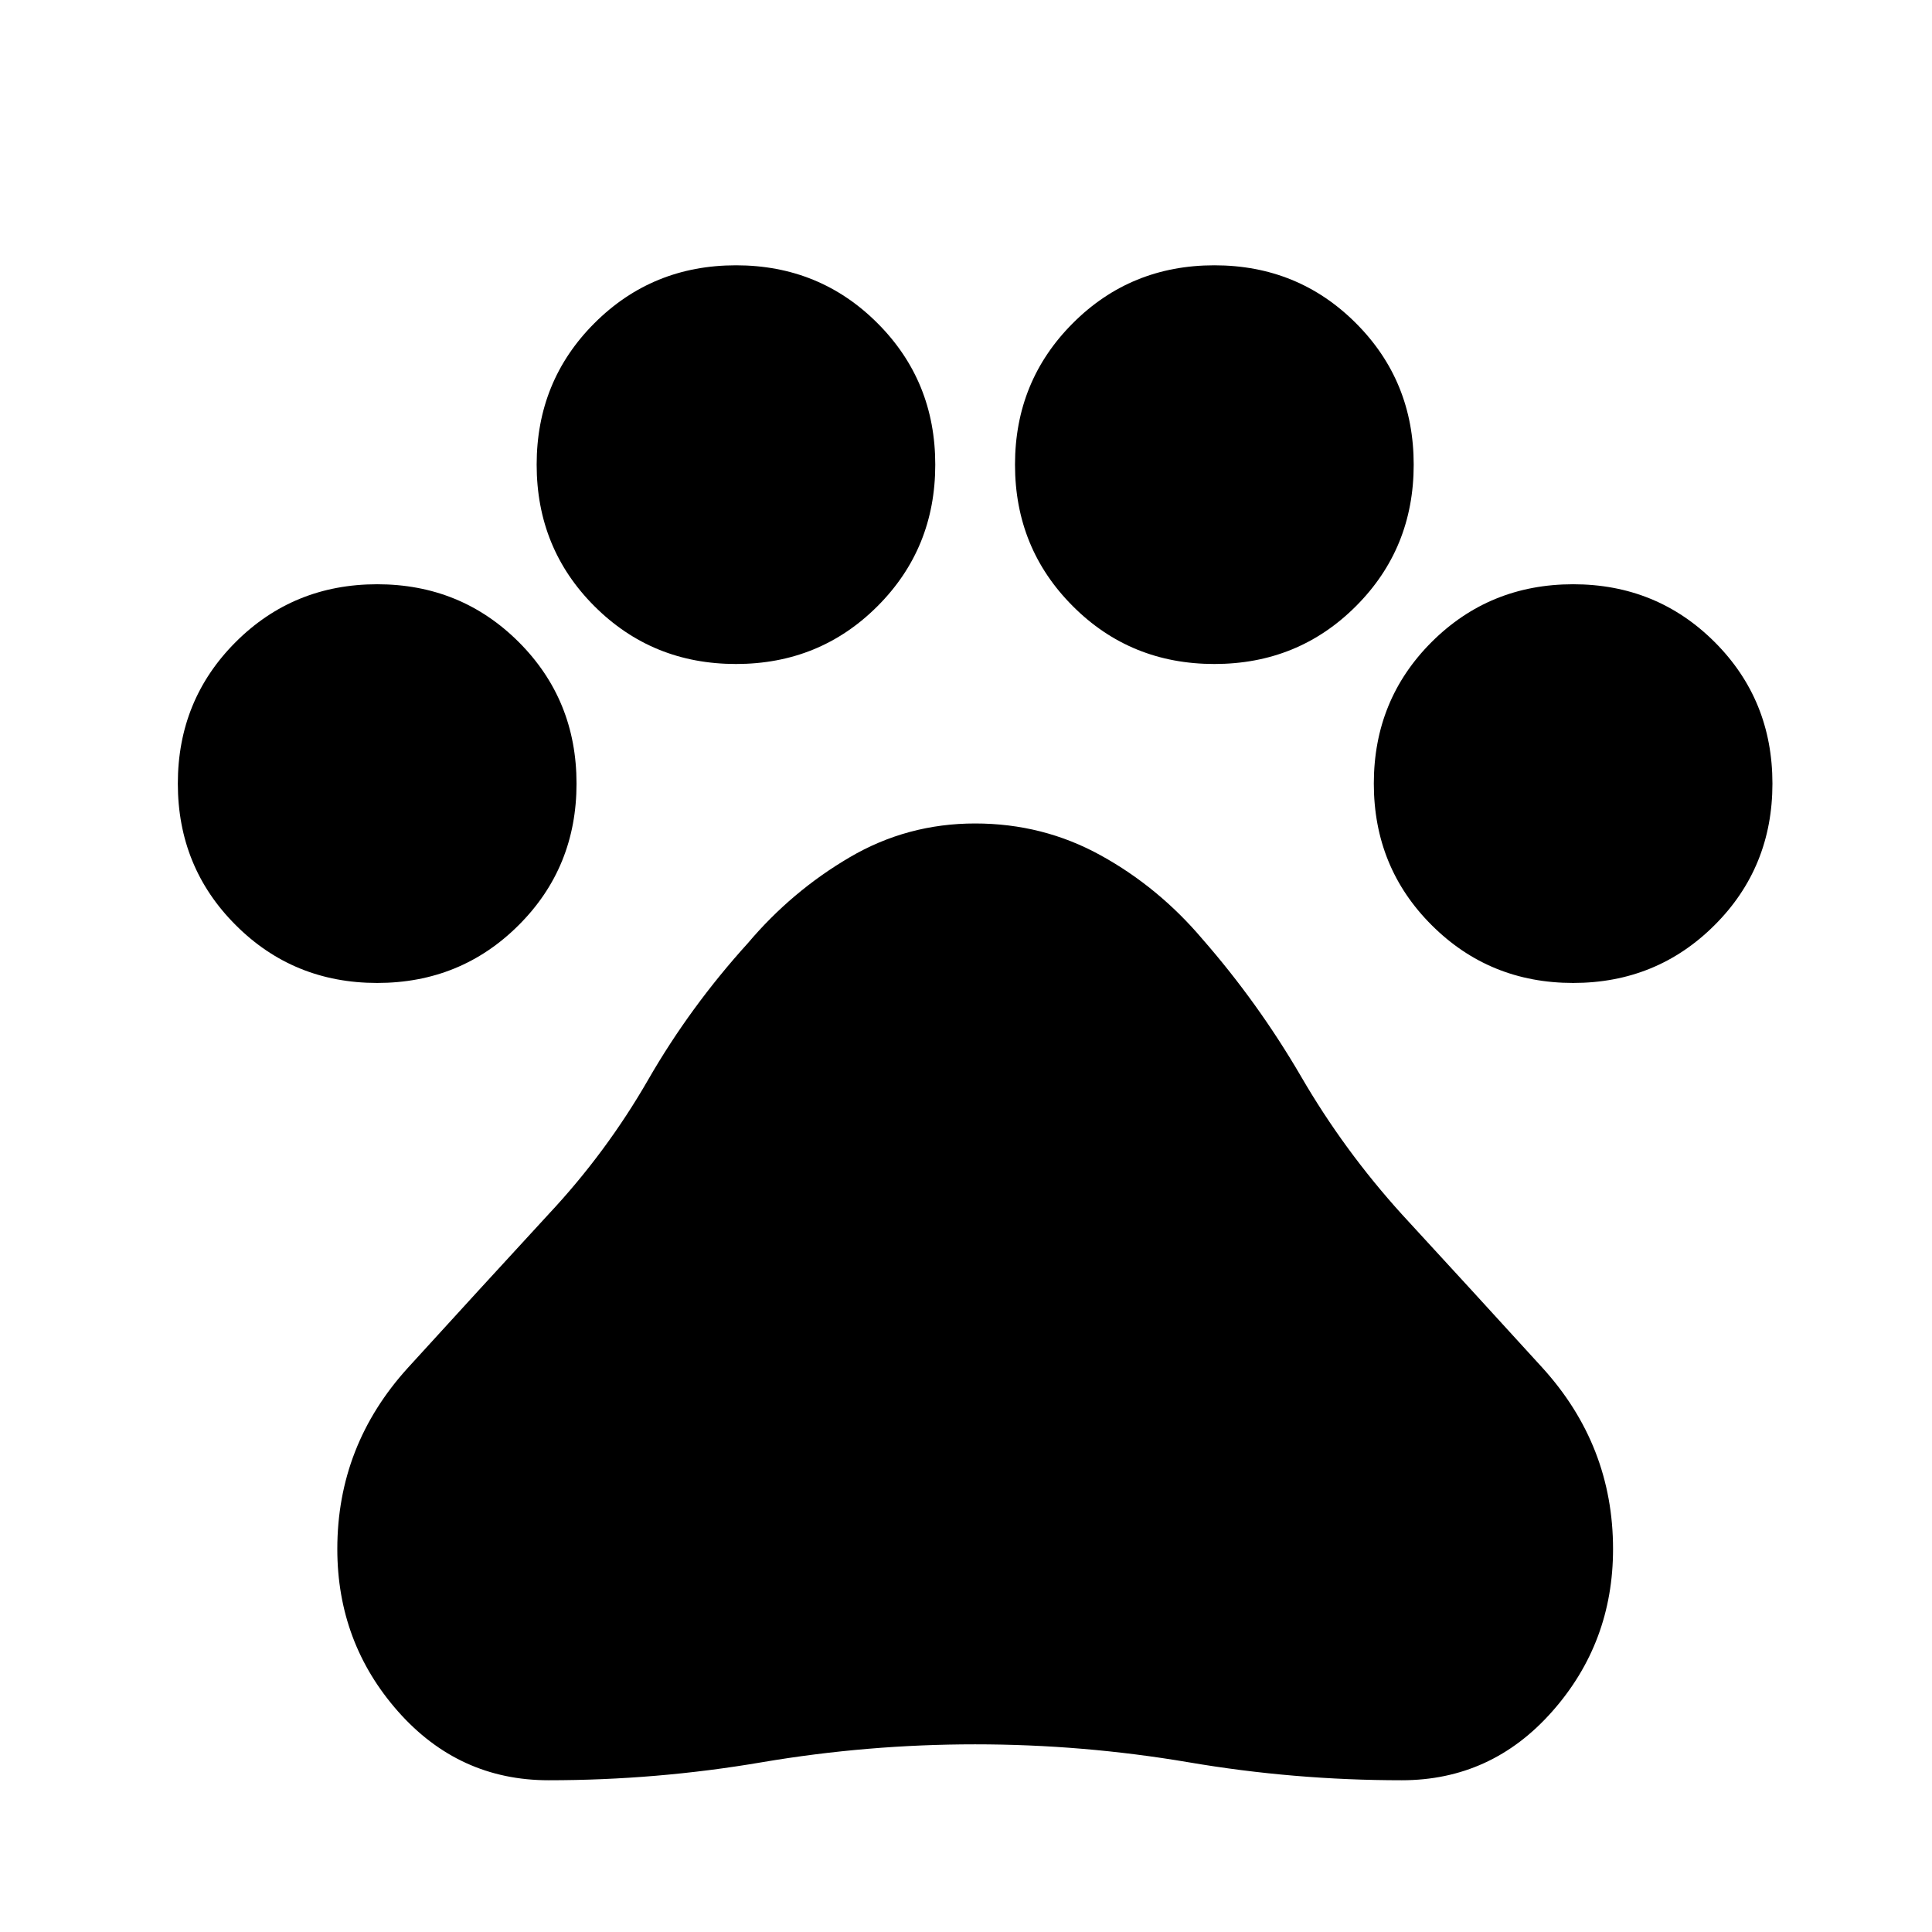 <svg width="22" height="22" viewBox="0 0 22 22" fill="none" xmlns="http://www.w3.org/2000/svg">
<path d="M4.295 11.193C3.66 11.193 3.122 10.973 2.684 10.534C2.245 10.096 2.025 9.558 2.025 8.923C2.025 8.287 2.245 7.75 2.684 7.311C3.122 6.873 3.66 6.653 4.295 6.653C4.931 6.653 5.468 6.873 5.907 7.311C6.346 7.75 6.565 8.287 6.565 8.923C6.565 9.558 6.346 10.096 5.907 10.534C5.468 10.973 4.931 11.193 4.295 11.193ZM8.381 7.561C7.745 7.561 7.208 7.342 6.769 6.903C6.33 6.464 6.111 5.927 6.111 5.291C6.111 4.656 6.33 4.119 6.769 3.68C7.208 3.241 7.745 3.021 8.381 3.021C9.016 3.021 9.553 3.241 9.992 3.68C10.431 4.119 10.65 4.656 10.65 5.291C10.65 5.927 10.431 6.464 9.992 6.903C9.553 7.342 9.016 7.561 8.381 7.561ZM13.828 7.561C13.193 7.561 12.655 7.342 12.217 6.903C11.778 6.464 11.558 5.927 11.558 5.291C11.558 4.656 11.778 4.119 12.217 3.68C12.655 3.241 13.193 3.021 13.828 3.021C14.464 3.021 15.001 3.241 15.44 3.68C15.879 4.119 16.098 4.656 16.098 5.291C16.098 5.927 15.879 6.464 15.44 6.903C15.001 7.342 14.464 7.561 13.828 7.561ZM17.914 11.193C17.278 11.193 16.741 10.973 16.302 10.534C15.863 10.096 15.644 9.558 15.644 8.923C15.644 8.287 15.863 7.75 16.302 7.311C16.741 6.873 17.278 6.653 17.914 6.653C18.549 6.653 19.086 6.873 19.525 7.311C19.964 7.75 20.183 8.287 20.183 8.923C20.183 9.558 19.964 10.096 19.525 10.534C19.086 10.973 18.549 11.193 17.914 11.193ZM6.247 20.272C5.566 20.272 4.995 20.011 4.533 19.489C4.072 18.967 3.841 18.35 3.841 17.639C3.841 16.852 4.11 16.163 4.647 15.573C5.184 14.983 5.718 14.401 6.247 13.826C6.686 13.357 7.064 12.846 7.382 12.293C7.7 11.741 8.078 11.223 8.517 10.739C8.85 10.345 9.236 10.02 9.674 9.763C10.113 9.505 10.59 9.377 11.104 9.377C11.619 9.377 12.096 9.498 12.534 9.74C12.973 9.982 13.359 10.3 13.692 10.693C14.116 11.178 14.49 11.7 14.816 12.259C15.141 12.819 15.523 13.341 15.962 13.826C16.491 14.401 17.025 14.983 17.562 15.573C18.099 16.163 18.368 16.852 18.368 17.639C18.368 18.35 18.137 18.967 17.675 19.489C17.214 20.011 16.643 20.272 15.962 20.272C15.145 20.272 14.335 20.204 13.533 20.067C12.731 19.931 11.922 19.863 11.104 19.863C10.287 19.863 9.478 19.931 8.676 20.067C7.874 20.204 7.064 20.272 6.247 20.272Z" fill="black"/>
</svg>
